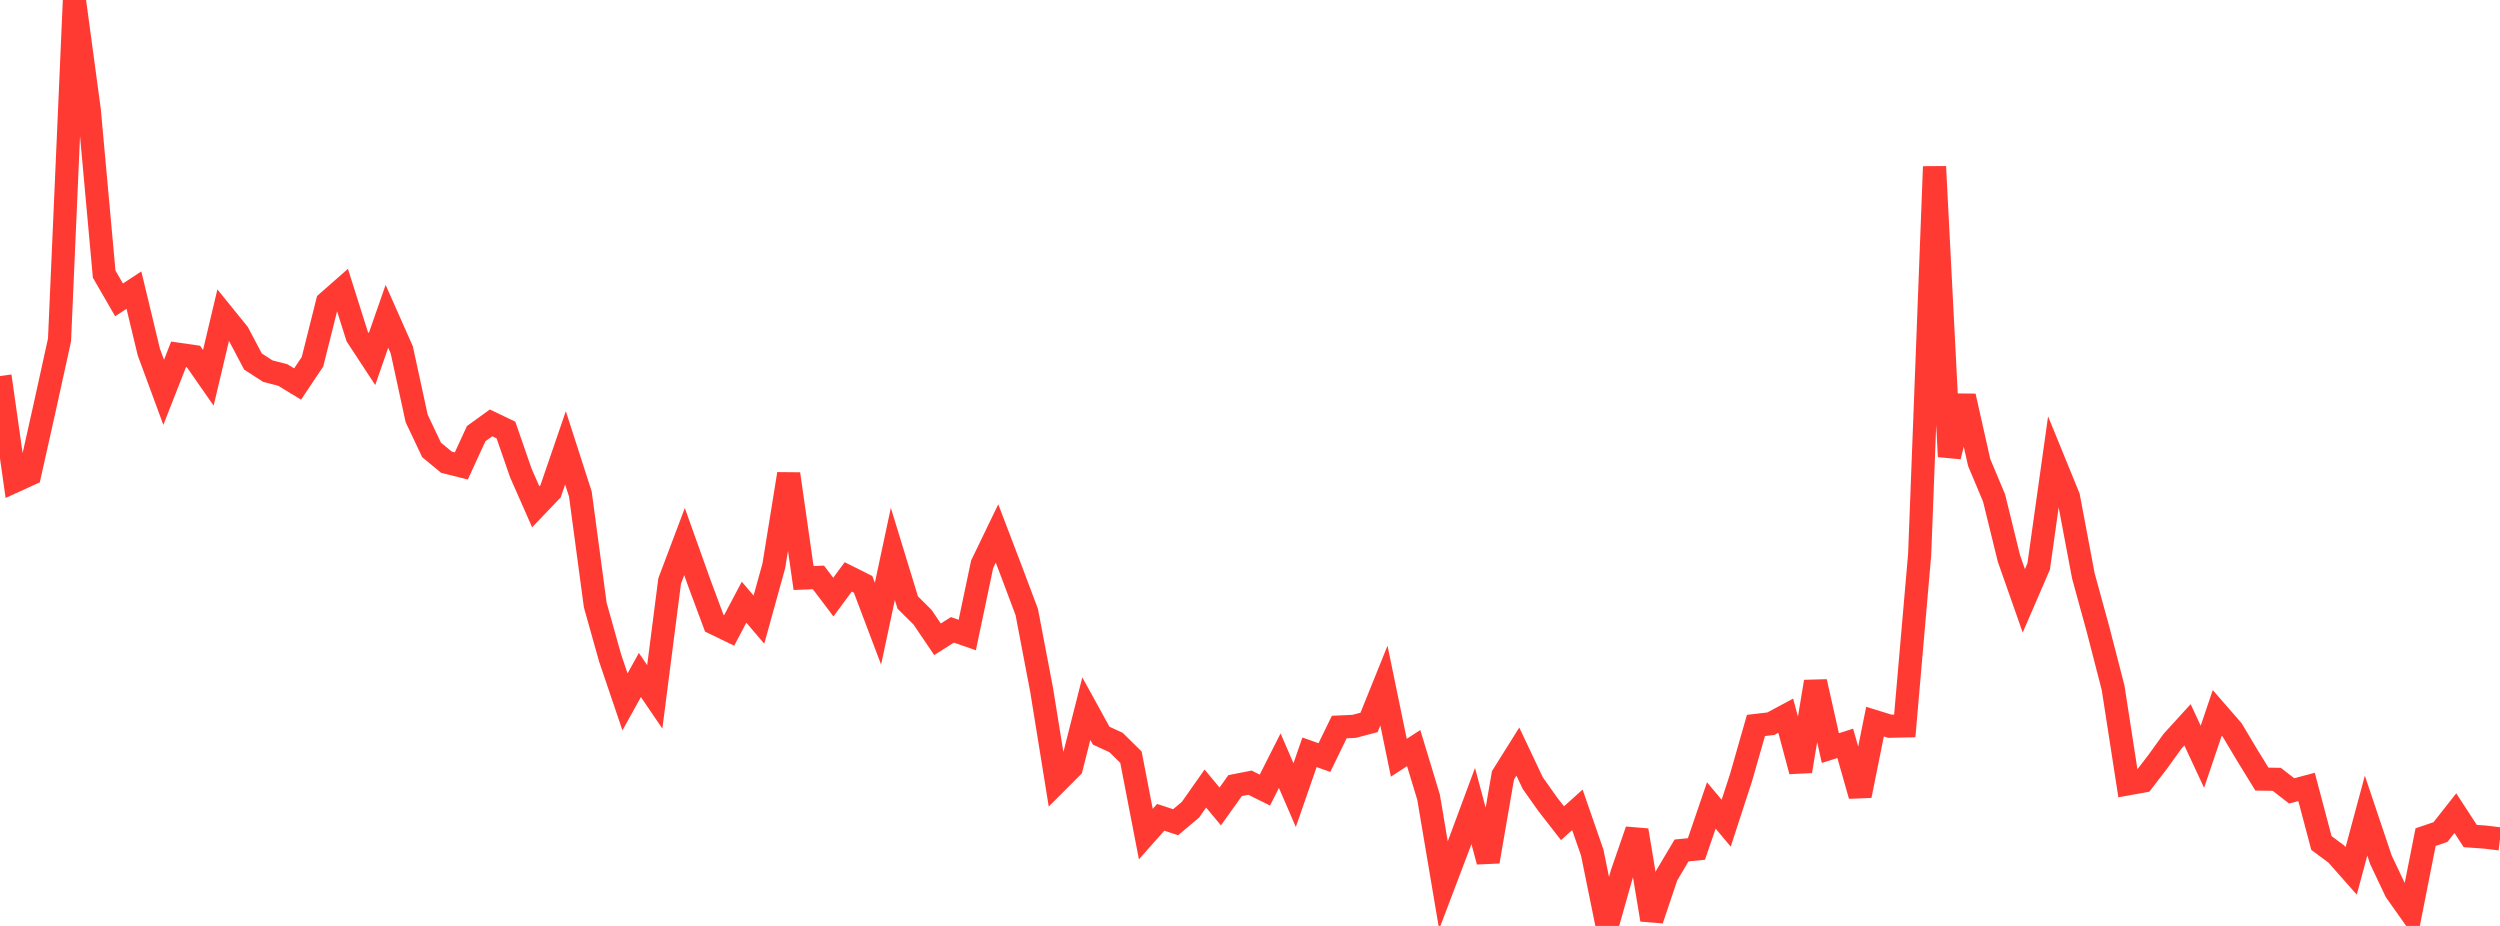 <?xml version="1.0" standalone="no"?>
<!DOCTYPE svg PUBLIC "-//W3C//DTD SVG 1.1//EN" "http://www.w3.org/Graphics/SVG/1.1/DTD/svg11.dtd">

<svg width="135" height="50" viewBox="0 0 135 50" preserveAspectRatio="none" 
  xmlns="http://www.w3.org/2000/svg"
  xmlns:xlink="http://www.w3.org/1999/xlink">


<polyline points="0.0, 20.308 0.804, 25.974 1.607, 25.607 2.411, 22.01 3.214, 18.357 4.018, 0.0 4.821, 5.946 5.625, 14.803 6.429, 16.193 7.232, 15.666 8.036, 19.009 8.839, 21.186 9.643, 19.135 10.446, 19.25 11.25, 20.402 12.054, 17.009 12.857, 18 13.661, 19.523 14.464, 20.042 15.268, 20.248 16.071, 20.737 16.875, 19.535 17.679, 16.326 18.482, 15.619 19.286, 18.165 20.089, 19.389 20.893, 17.083 21.696, 18.894 22.5, 22.596 23.304, 24.294 24.107, 24.959 24.911, 25.161 25.714, 23.416 26.518, 22.836 27.321, 23.222 28.125, 25.541 28.929, 27.366 29.732, 26.526 30.536, 24.184 31.339, 26.676 32.143, 32.671 32.946, 35.53 33.75, 37.902 34.554, 36.45 35.357, 37.63 36.161, 31.376 36.964, 29.246 37.768, 31.497 38.571, 33.654 39.375, 34.043 40.179, 32.519 40.982, 33.46 41.786, 30.555 42.589, 25.592 43.393, 31.213 44.196, 31.181 45.0, 32.244 45.804, 31.153 46.607, 31.555 47.411, 33.679 48.214, 29.912 49.018, 32.536 49.821, 33.334 50.625, 34.522 51.429, 34.012 52.232, 34.291 53.036, 30.469 53.839, 28.807 54.643, 30.914 55.446, 33.054 56.25, 37.271 57.054, 42.247 57.857, 41.442 58.661, 38.267 59.464, 39.726 60.268, 40.096 61.071, 40.887 61.875, 45.041 62.679, 44.134 63.482, 44.4 64.286, 43.725 65.089, 42.582 65.893, 43.548 66.696, 42.423 67.5, 42.264 68.304, 42.664 69.107, 41.076 69.911, 42.936 70.714, 40.624 71.518, 40.908 72.321, 39.259 73.125, 39.223 73.929, 39.01 74.732, 37.019 75.536, 40.917 76.339, 40.397 77.143, 43.051 77.946, 47.807 78.75, 45.691 79.554, 43.524 80.357, 46.523 81.161, 41.867 81.964, 40.586 82.768, 42.286 83.571, 43.421 84.375, 44.454 85.179, 43.731 85.982, 46.043 86.786, 50.0 87.589, 47.159 88.393, 44.836 89.196, 49.665 90.0, 47.279 90.804, 45.925 91.607, 45.845 92.411, 43.494 93.214, 44.453 94.018, 41.984 94.821, 39.174 95.625, 39.08 96.429, 38.648 97.232, 41.645 98.036, 36.812 98.839, 40.397 99.643, 40.14 100.446, 42.966 101.25, 38.969 102.054, 39.217 102.857, 39.2 103.661, 29.951 104.464, 8.998 105.268, 24.653 106.071, 21.392 106.875, 24.974 107.679, 26.888 108.482, 30.157 109.286, 32.444 110.089, 30.587 110.893, 24.862 111.696, 26.828 112.5, 31.091 113.304, 34.026 114.107, 37.139 114.911, 42.326 115.714, 42.181 116.518, 41.137 117.321, 40.02 118.125, 39.138 118.929, 40.865 119.732, 38.495 120.536, 39.418 121.339, 40.764 122.143, 42.071 122.946, 42.084 123.75, 42.707 124.554, 42.495 125.357, 45.522 126.161, 46.119 126.964, 47.027 127.768, 44.043 128.571, 46.431 129.375, 48.128 130.179, 49.265 130.982, 45.203 131.786, 44.931 132.589, 43.911 133.393, 45.146 134.196, 45.203 135.0, 45.3" fill="none" stroke="#ff3a33" stroke-width="1.25"/>

</svg>